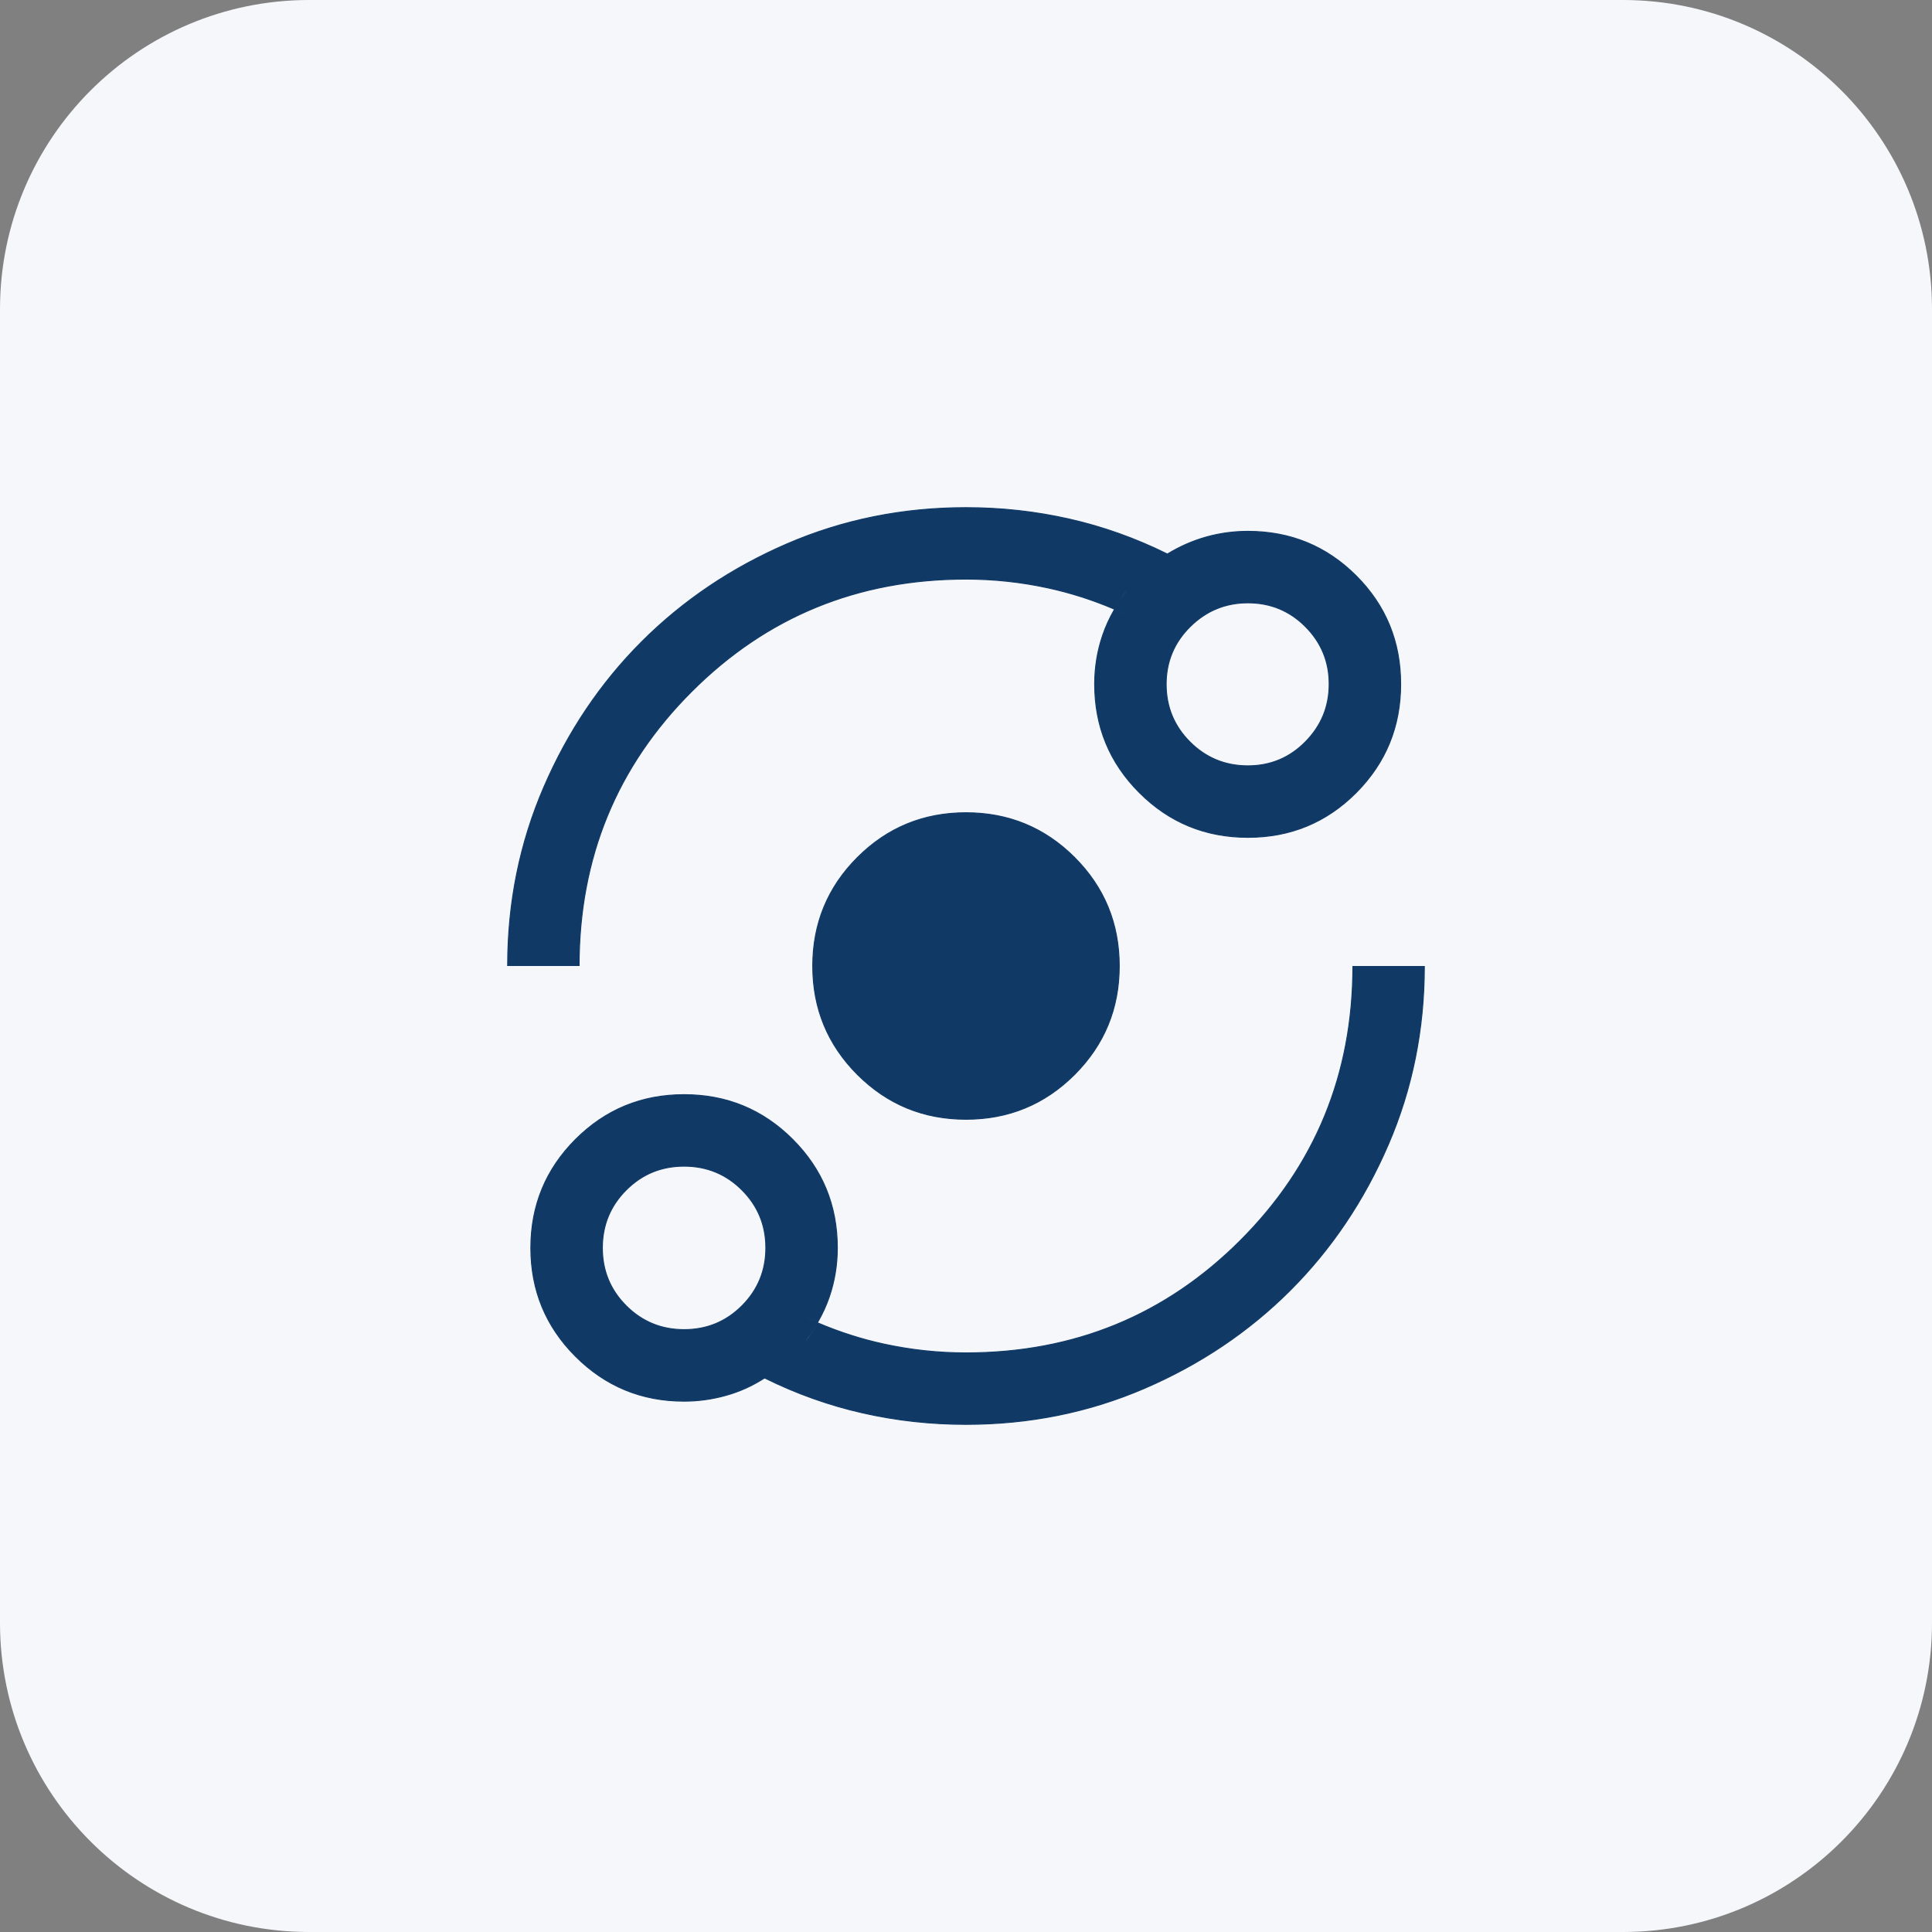 <svg width="50" height="50" viewBox="0 0 50 50" fill="none" xmlns="http://www.w3.org/2000/svg">
<rect x="0" y="0" width="50" height="50" fill="#808080" stroke="none"/>
<path d="M0 8C0 3.582 3.582 0 8 0H42C46.418 0 50 3.582 50 8V42C50 46.418 46.418 50 42 50H8C3.582 50 0 46.418 0 42V8Z" fill="#F5F7FA"/>
<path d="M36.862 25.013C36.861 26.647 36.549 28.184 35.928 29.624C35.305 31.068 34.46 32.324 33.393 33.392C32.325 34.459 31.069 35.305 29.626 35.928C28.183 36.55 26.641 36.862 25 36.862C24.088 36.862 23.196 36.764 22.325 36.566C21.454 36.369 20.61 36.068 19.794 35.664L19.788 35.676L19.799 35.653L19.781 35.665C19.465 35.868 19.131 36.018 18.778 36.115C18.425 36.213 18.067 36.262 17.704 36.262C16.603 36.262 15.668 35.875 14.896 35.103C14.125 34.332 13.738 33.397 13.738 32.296C13.738 31.195 14.125 30.259 14.896 29.487C15.668 28.716 16.603 28.33 17.704 28.33C18.805 28.33 19.741 28.715 20.513 29.487C21.285 30.259 21.67 31.195 21.67 32.296C21.67 32.733 21.601 33.155 21.462 33.562C21.385 33.789 21.284 34.005 21.166 34.211C21.065 34.168 20.963 34.127 20.863 34.08L20.846 34.071V34.73L20.868 34.702C20.984 34.556 21.084 34.401 21.176 34.242C21.726 34.475 22.292 34.658 22.877 34.785C23.577 34.937 24.284 35.013 25 35.013C27.795 35.013 30.163 34.042 32.102 32.102C34.039 30.166 35.01 27.802 35.013 25.013H36.862ZM21.153 34.232C21.069 34.378 20.976 34.52 20.871 34.655V34.11C20.964 34.154 21.059 34.192 21.153 34.232ZM17.704 30.18C17.116 30.18 16.616 30.385 16.205 30.797C15.794 31.208 15.589 31.708 15.589 32.296C15.589 32.884 15.794 33.384 16.206 33.795C16.618 34.206 17.117 34.411 17.705 34.411C18.293 34.411 18.792 34.205 19.203 33.794C19.614 33.382 19.82 32.883 19.82 32.295C19.82 31.707 19.614 31.208 19.203 30.797C18.792 30.386 18.292 30.18 17.704 30.18ZM25 21.034C26.101 21.034 27.037 21.42 27.809 22.191C28.58 22.963 28.966 23.899 28.966 25C28.966 26.101 28.58 27.037 27.809 27.809C27.037 28.58 26.101 28.966 25 28.966C23.899 28.966 22.963 28.58 22.191 27.809C21.42 27.037 21.034 26.101 21.034 25C21.034 23.899 21.42 22.963 22.191 22.191C22.963 21.42 23.899 21.034 25 21.034ZM25 13.138C25.912 13.138 26.804 13.236 27.675 13.434C28.546 13.631 29.39 13.932 30.206 14.336L30.201 14.346L30.218 14.335C30.538 14.14 30.873 13.994 31.223 13.896C31.572 13.799 31.93 13.751 32.296 13.751C33.397 13.751 34.33 14.135 35.098 14.902C35.865 15.67 36.249 16.603 36.249 17.704C36.249 18.805 35.865 19.741 35.098 20.513C34.33 21.284 33.397 21.67 32.296 21.67C31.195 21.67 30.259 21.285 29.487 20.513C28.715 19.741 28.33 18.805 28.33 17.704C28.33 17.267 28.399 16.845 28.538 16.438C28.615 16.211 28.715 15.995 28.833 15.788C28.934 15.831 29.037 15.873 29.137 15.92L29.154 15.929V15.27L29.132 15.298C29.016 15.444 28.915 15.598 28.823 15.757C28.273 15.524 27.708 15.342 27.123 15.215C26.423 15.063 25.716 14.987 25 14.987C22.205 14.987 19.837 15.958 17.898 17.898C15.96 19.834 14.99 22.198 14.987 24.987H13.138C13.139 23.353 13.451 21.816 14.072 20.376C14.695 18.932 15.54 17.676 16.607 16.608C17.675 15.541 18.931 14.695 20.374 14.072C21.817 13.45 23.359 13.138 25 13.138ZM32.296 15.601C31.716 15.601 31.218 15.806 30.803 16.215C30.388 16.625 30.18 17.123 30.18 17.708C30.18 18.294 30.386 18.792 30.797 19.203C31.208 19.614 31.709 19.82 32.296 19.82C32.88 19.82 33.377 19.612 33.786 19.197C34.195 18.782 34.399 18.284 34.399 17.704C34.399 17.124 34.195 16.628 33.786 16.217C33.377 15.806 32.88 15.601 32.296 15.601ZM29.129 15.889C29.035 15.845 28.94 15.807 28.846 15.767C28.93 15.621 29.024 15.479 29.129 15.344V15.889Z" fill="#103966" stroke="#103966" stroke-width="0.025"/>
</svg>
